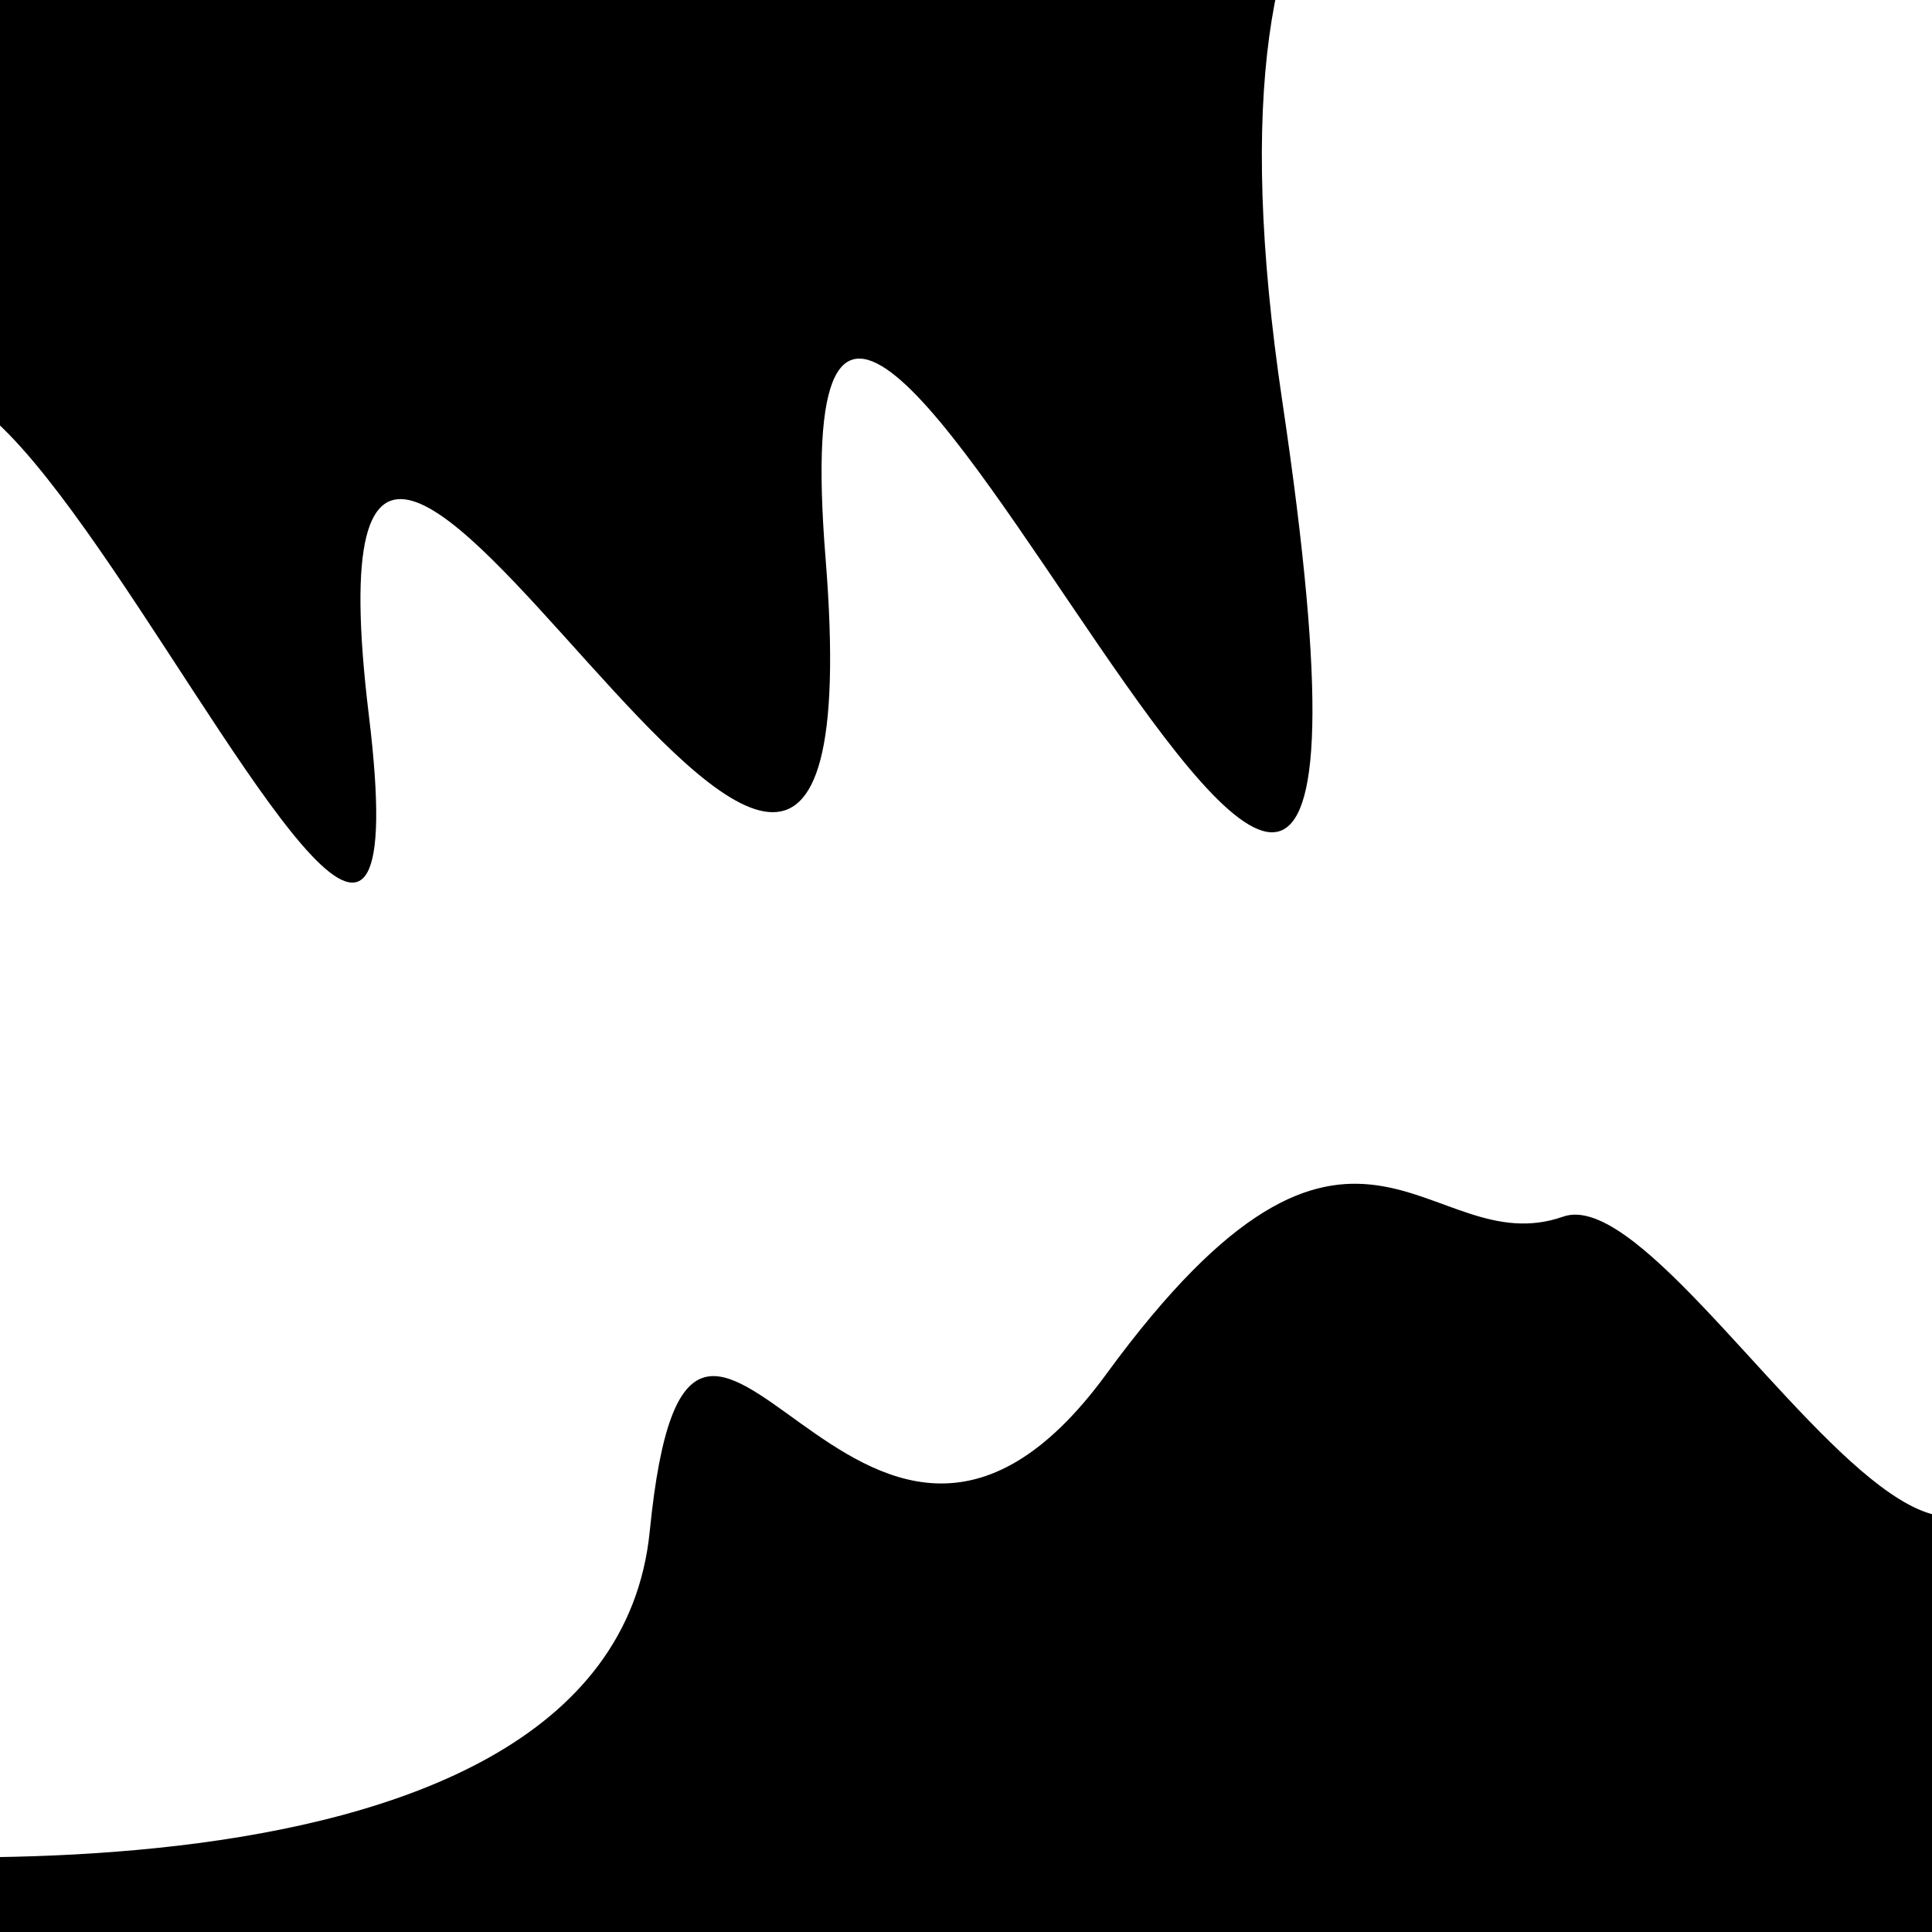 <svg viewBox="0 0 1000 1000" height="1000" width="1000" xmlns="http://www.w3.org/2000/svg">
<rect x="0" y="0" width="1000" height="1000" fill="#ffffff"></rect>
<g transform="rotate(161 500.0 500.0)">
<path d="M -250.0 723.29 S
 133.05 1352.14
 250.00  723.29
 399.24 1115.70
 500.00  723.29
 672.57 1085.23
 750.00  723.29
 857.63 1391.24
1000.00  723.29 h 110 V 2000 H -250.0 Z" fill="hsl(309.9, 20%, 26.509%)"></path>
</g>
<g transform="rotate(341 500.0 500.0)">
<path d="M -250.0 723.29 S
 158.85  921.61
 250.00  723.29
 320.52  848.22
 500.00  723.29
 675.13  723.79
 750.00  723.29
 875.16 1203.33
1000.00  723.29 h 110 V 2000 H -250.0 Z" fill="hsl(369.9, 20%, 41.509%)"></path>
</g>
</svg>